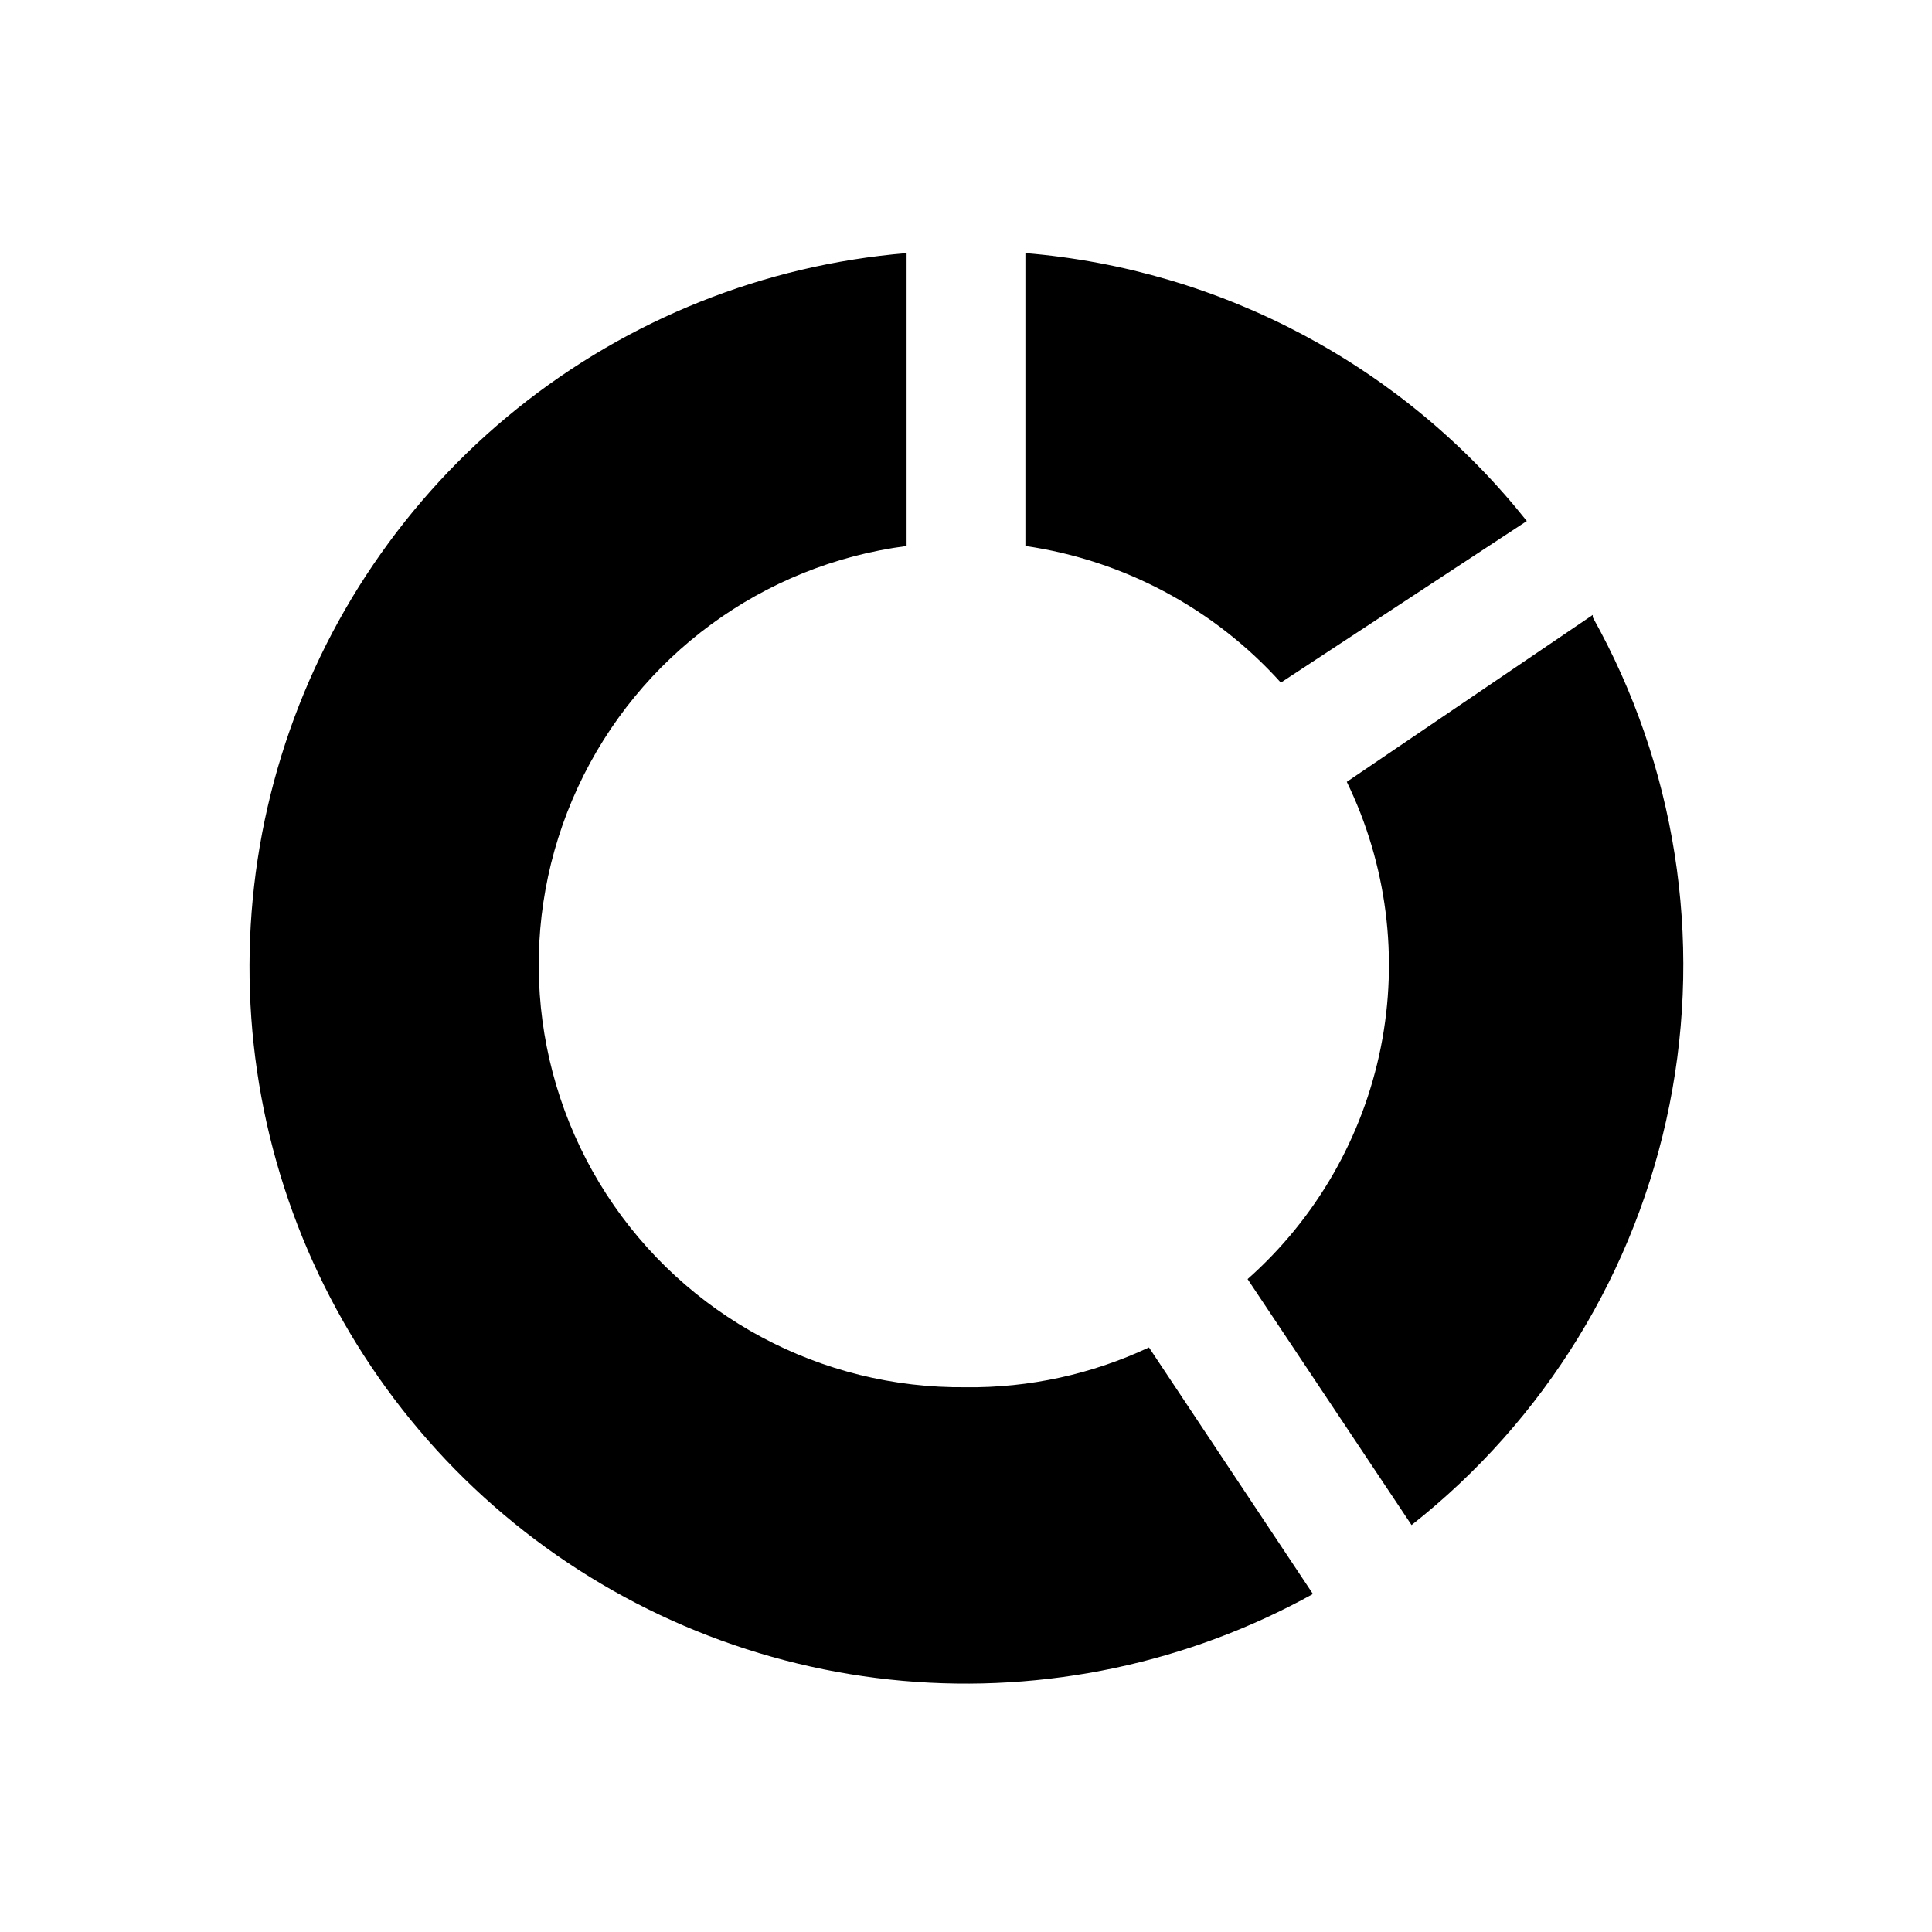 <?xml version="1.0" encoding="UTF-8"?>
<!-- Uploaded to: SVG Repo, www.svgrepo.com, Generator: SVG Repo Mixer Tools -->
<svg fill="#000000" width="800px" height="800px" version="1.1" viewBox="144 144 512 512" xmlns="http://www.w3.org/2000/svg">
 <path d="m483.44 324.9c-17.648-19.598-41.598-32.406-67.699-36.211v-77.617c25.82 2.141 50.934 9.547 73.785 21.758 22.852 12.211 42.961 28.973 59.094 49.246zm-83.441 186.73c-38.422 0.441-74.387-18.852-95.266-51.109-20.875-32.258-23.75-72.969-7.613-107.84 16.137-34.867 49.031-59.027 87.133-63.988v-77.617c-37.746 3.141-73.688 17.496-103.21 41.223-29.52 23.727-51.27 55.742-62.457 91.93-11.184 36.184-11.289 74.891-0.305 111.14s32.559 68.379 61.949 92.27 65.254 38.445 102.98 41.793c37.727 3.344 75.59-4.668 108.73-23.008l-43.453-65.336-0.004-0.004c-15.164 7.121-31.738 10.727-48.488 10.551zm166.1-204.67-65.184 44.238c10.602 21.824 13.77 46.52 9.02 70.312-4.746 23.793-17.148 45.379-35.312 61.465l43.453 65.18c35.324-27.824 59.562-67.332 68.367-111.43 8.801-44.094 1.586-89.883-20.348-129.14z"/>
</svg>